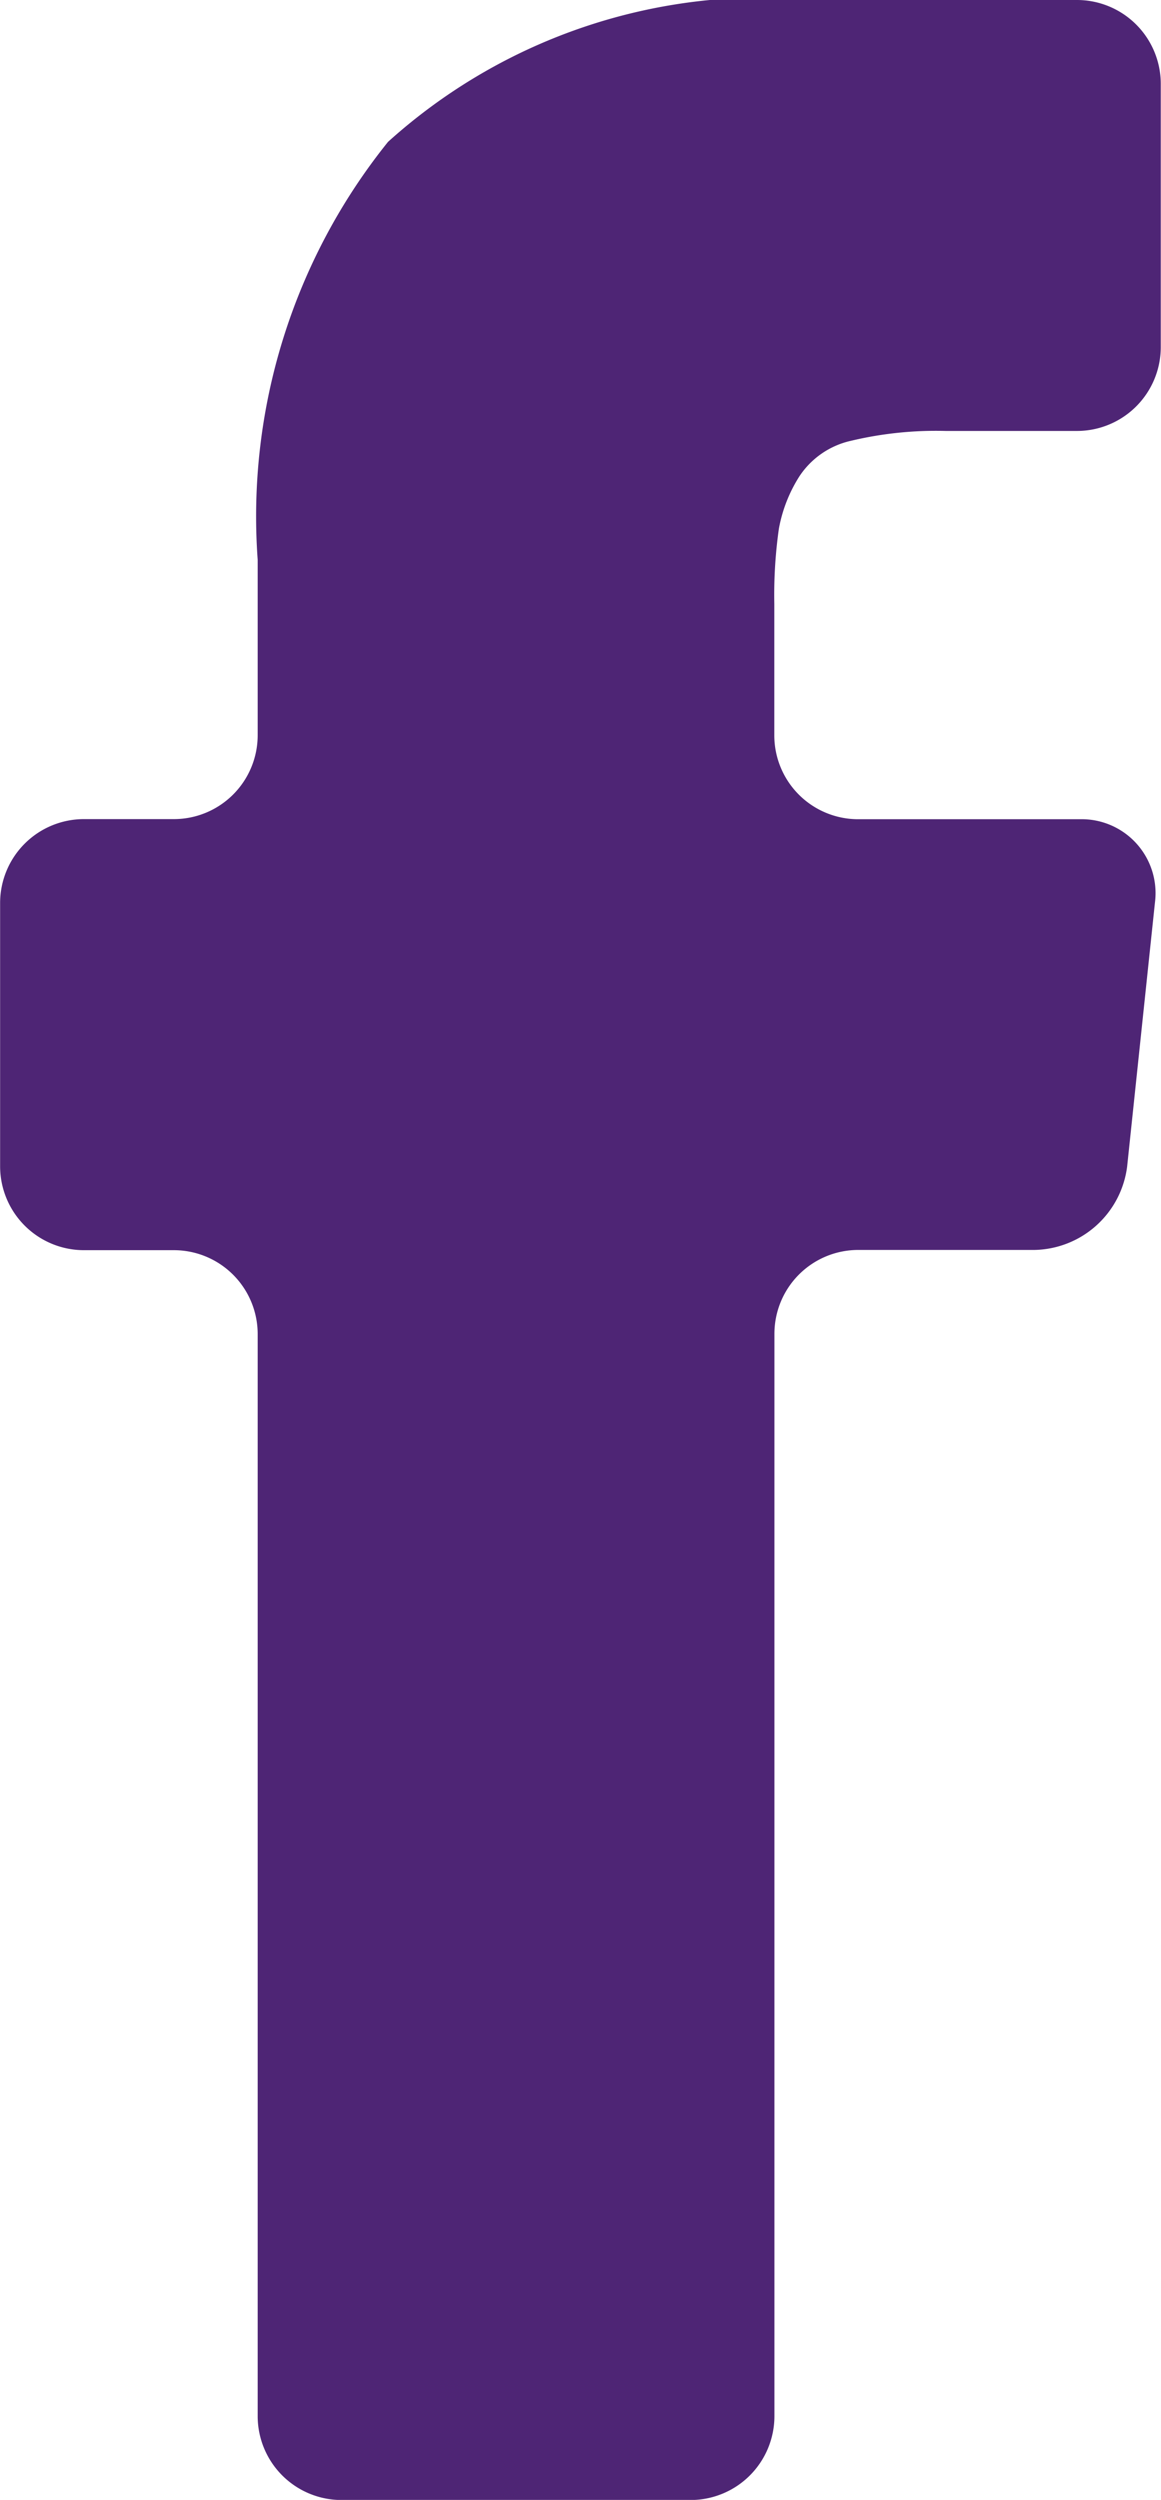 <svg id="_002-facebook-letter-logo" data-name="002-facebook-letter-logo" xmlns="http://www.w3.org/2000/svg" width="10.151" height="21.84" viewBox="0 0 10.151 21.84">
  <g id="Group_2" data-name="Group 2" transform="translate(0)">
    <path id="Path_9" data-name="Path 9" d="M155.738,0h-2.275a4.9,4.9,0,0,0-3.75,1.239,5.219,5.219,0,0,0-1.14,3.651V6.423a.733.733,0,0,1-.733.733h-.786a.733.733,0,0,0-.733.733v2.3a.733.733,0,0,0,.733.733h.786a.733.733,0,0,1,.733.733v9.453a.733.733,0,0,0,.733.733h3.052a.733.733,0,0,0,.733-.733V11.653a.733.733,0,0,1,.733-.733h1.541a.833.833,0,0,0,.81-.729l.243-2.305a.646.646,0,0,0-.656-.729h-1.939a.733.733,0,0,1-.733-.733V5.275a4.118,4.118,0,0,1,.04-.656,1.277,1.277,0,0,1,.179-.457.731.731,0,0,1,.451-.311,3.21,3.21,0,0,1,.828-.086h1.148a.733.733,0,0,0,.733-.733V.733A.733.733,0,0,0,155.738,0Z" transform="translate(-146.32)" fill="#4e2575"/>
  </g>
</svg>
